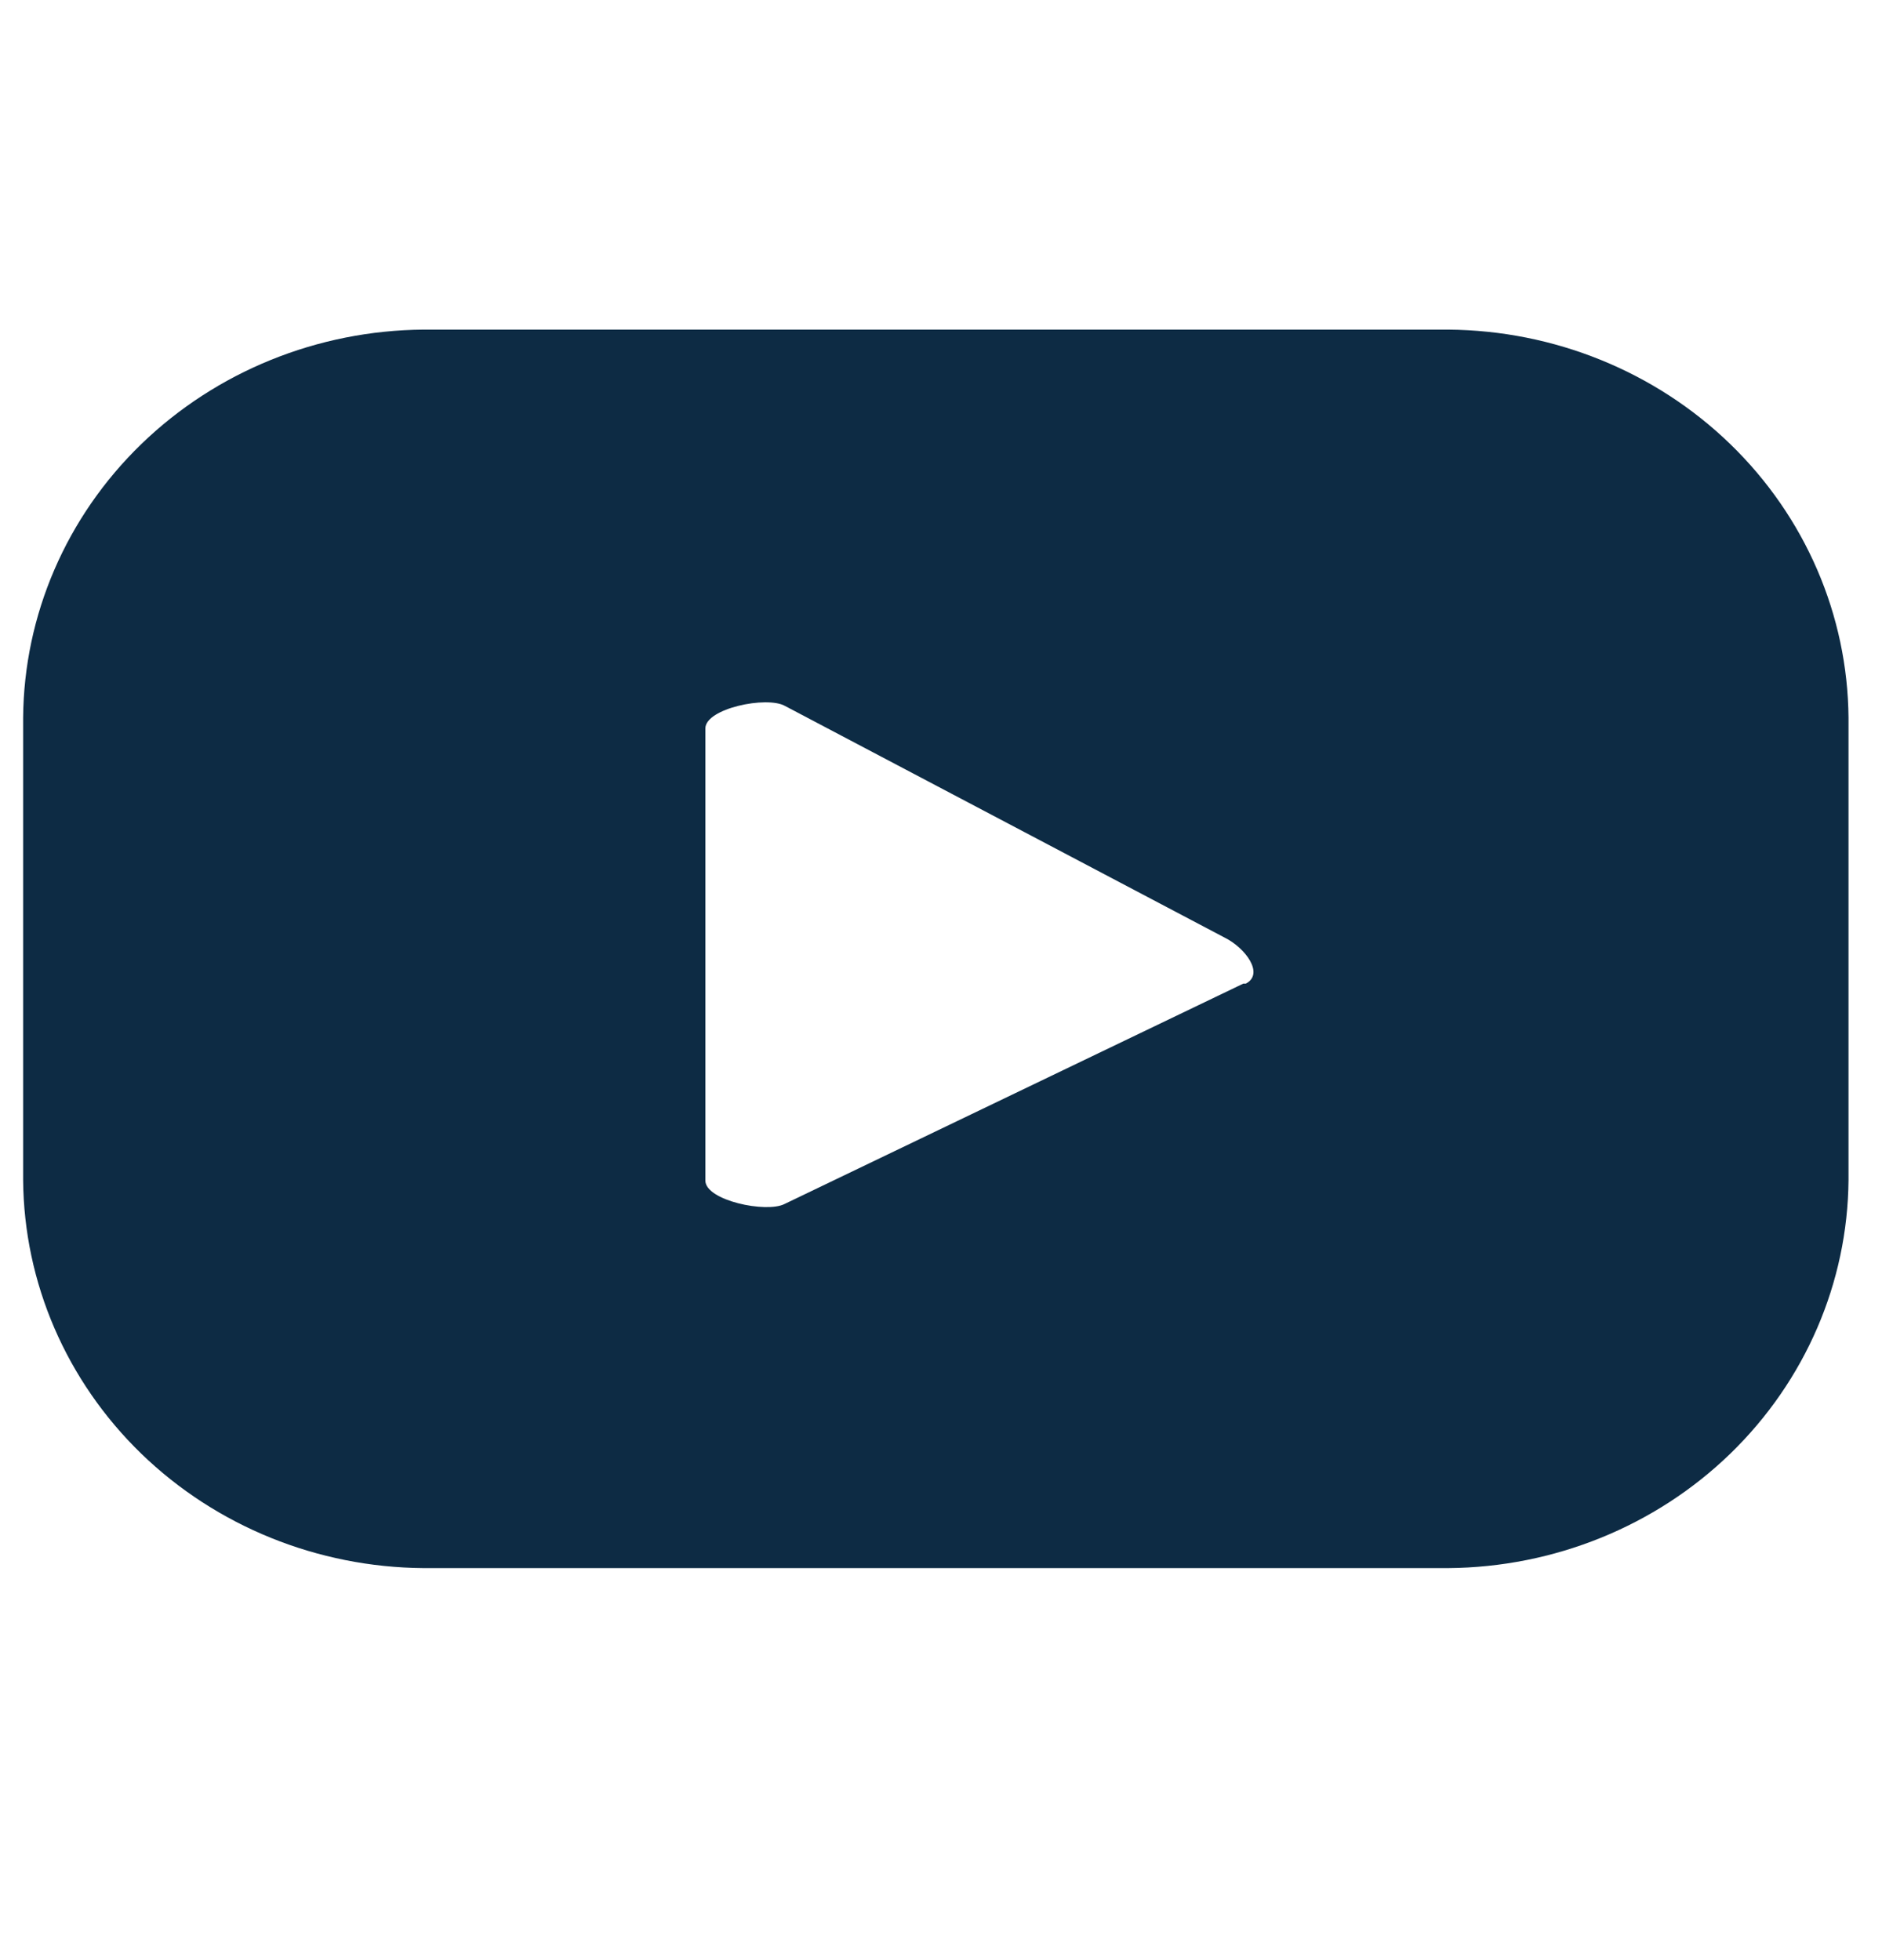 <?xml version="1.0" encoding="UTF-8"?>
<svg xmlns="http://www.w3.org/2000/svg" width="24" height="25" viewBox="0 0 24 25" fill="none">
  <path d="M23.573 9.154C23.562 7.844 23.021 6.591 22.066 5.665C21.111 4.739 19.818 4.214 18.467 4.204H5.401C4.05 4.214 2.757 4.739 1.801 5.665C0.846 6.591 0.305 7.844 0.295 9.154L0.295 15.051C0.305 16.36 0.846 17.613 1.801 18.54C2.757 19.466 4.05 19.99 5.401 20H18.467C19.818 19.99 21.111 19.466 22.066 18.54C23.021 17.613 23.562 16.36 23.573 15.051V9.154ZM15.856 12.545L10.005 15.356C9.773 15.475 8.995 15.312 8.995 15.057V9.291C8.995 9.035 9.78 8.873 10.011 9.004L15.618 11.959C15.882 12.09 16.126 12.42 15.888 12.545H15.856Z" fill="#0D2B44"></path>
</svg>

